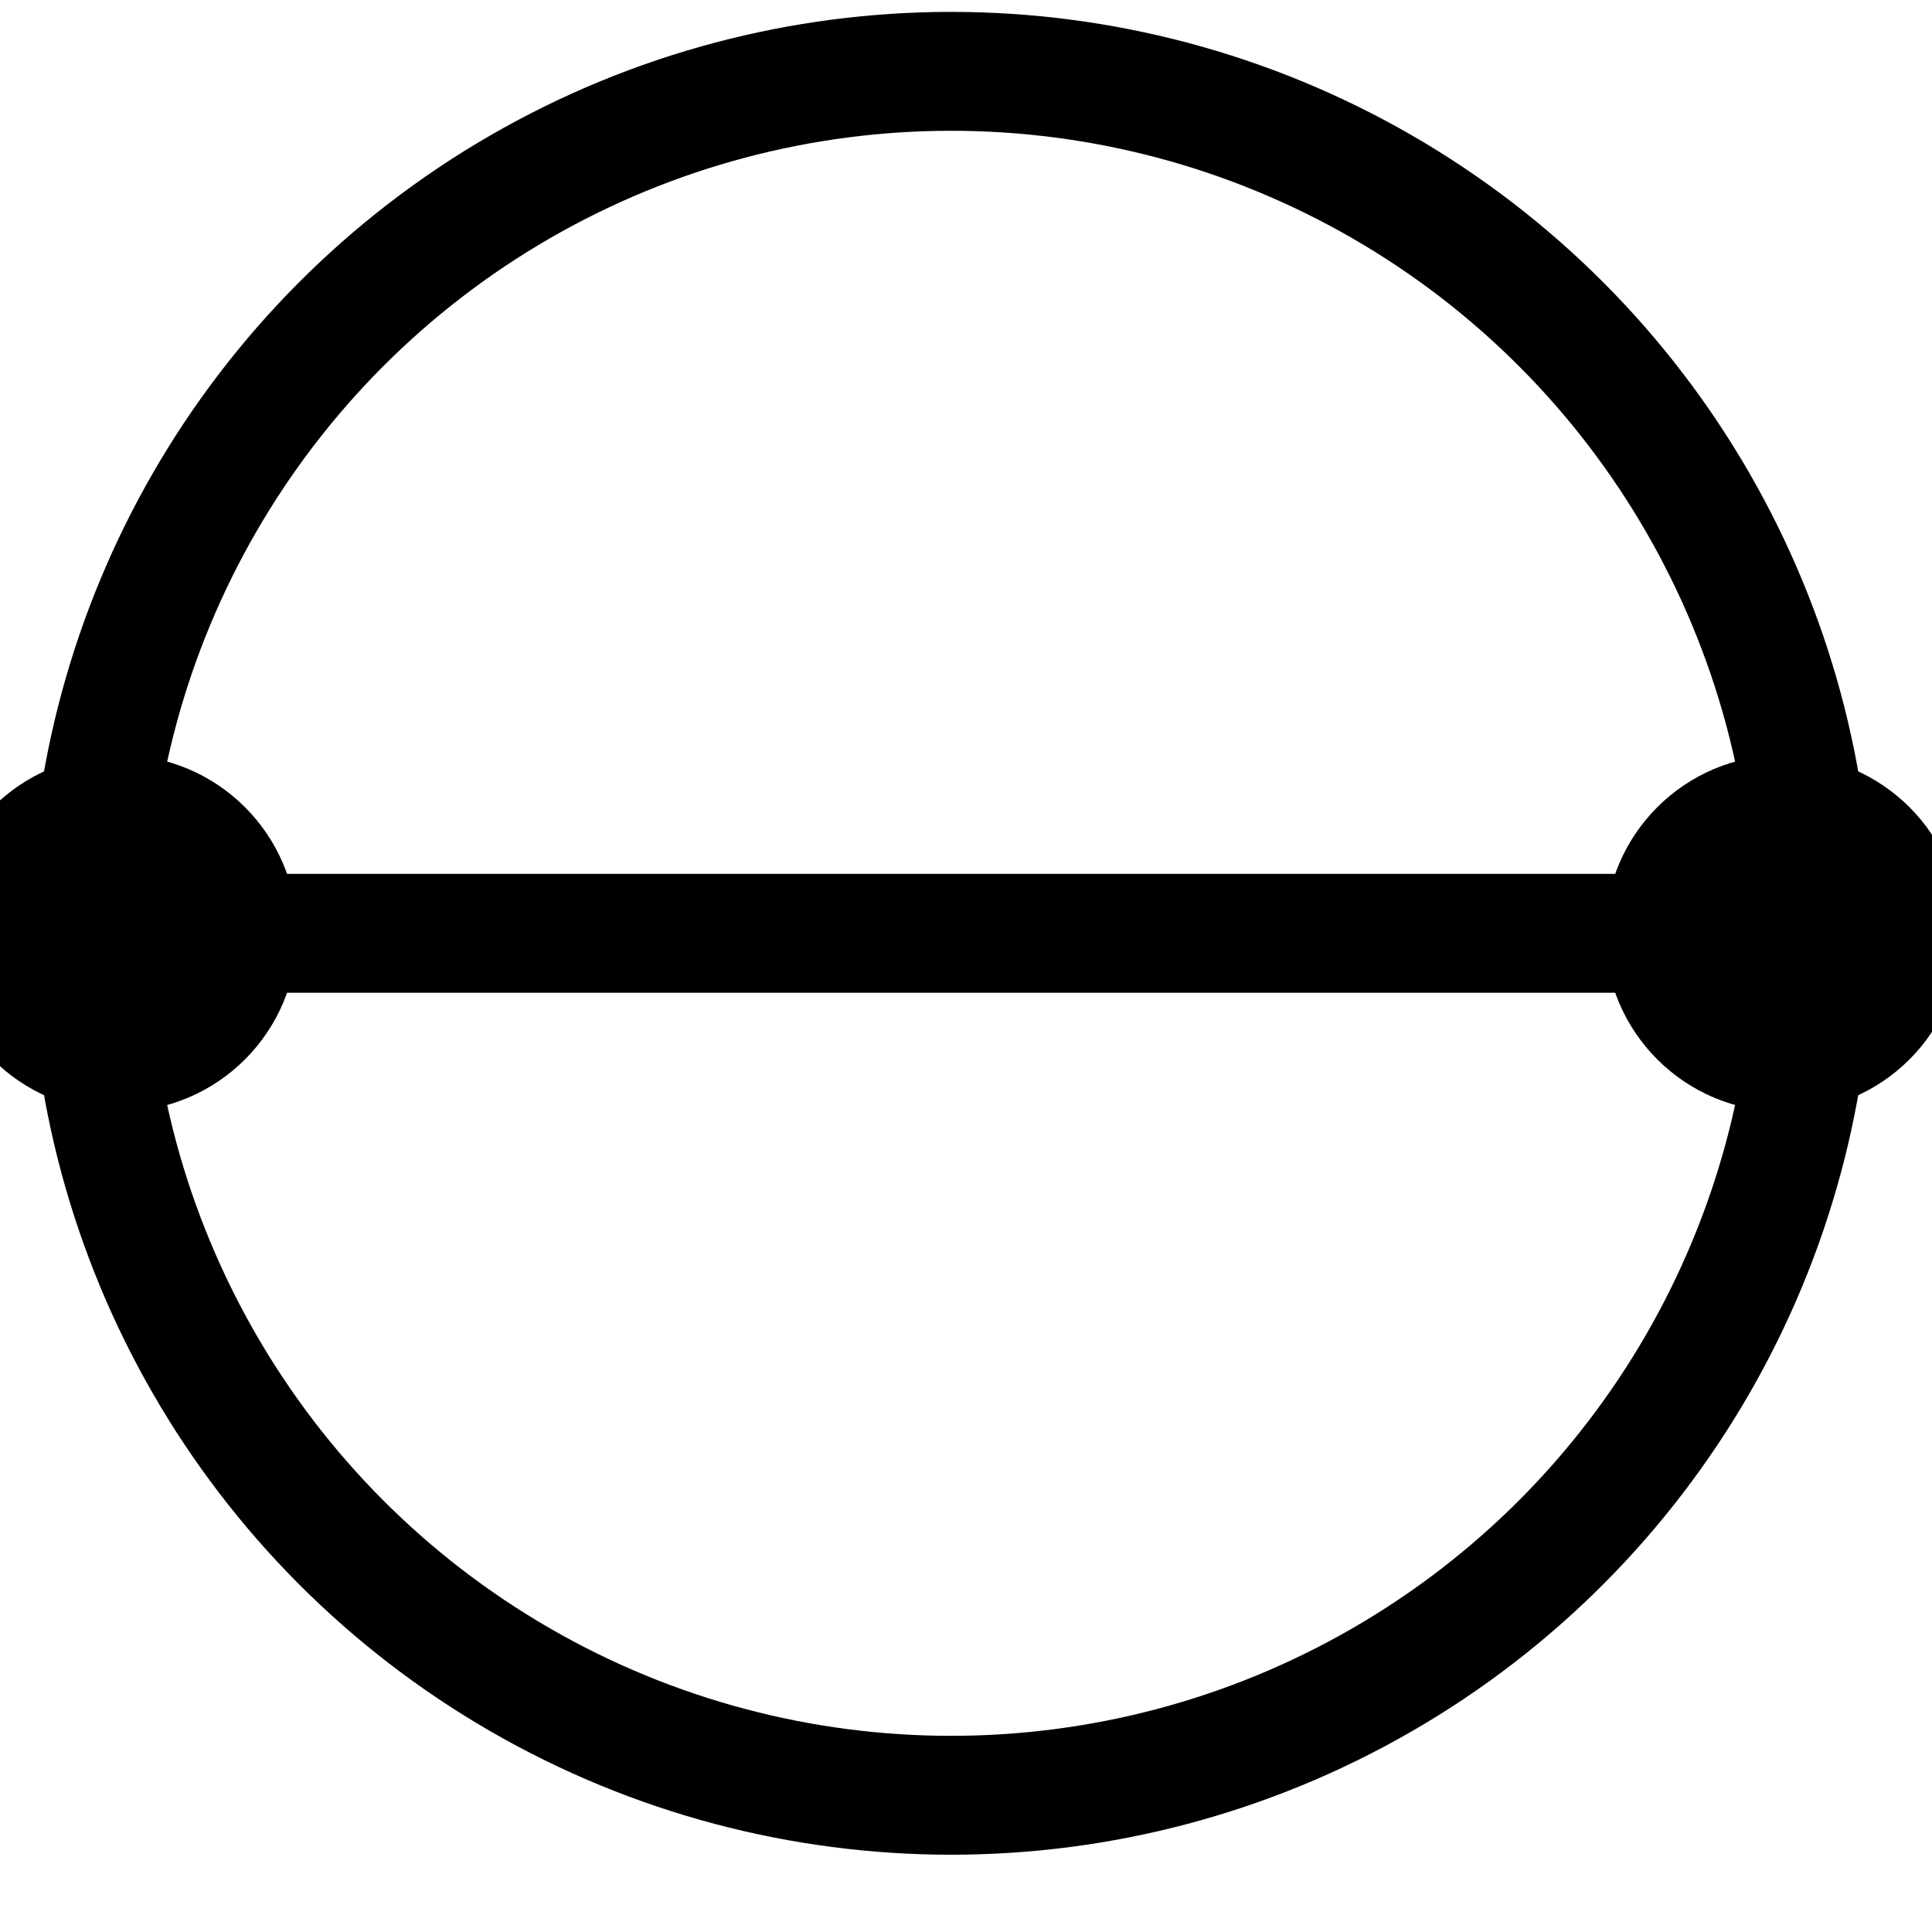 <?xml version="1.0" encoding="UTF-8" standalone="no"?>
<!DOCTYPE svg PUBLIC "-//W3C//DTD SVG 1.1//EN" "http://www.w3.org/Graphics/SVG/1.1/DTD/svg11.dtd">
<svg xmlns="http://www.w3.org/2000/svg" xmlns:xlink="http://www.w3.org/1999/xlink" width="30" height="30" viewBox="-10 -7 325  325"><g><circle style="fill:none; stroke:#000; stroke-width:20;" cx="150" cy="150" r="145" id="circle"></circle>                          <circle style="fill:#000; stroke:#000; stroke-width:20;" cx="10" cy="150" r="20" id="circle"></circle>\n                          <circle style="fill:#000; stroke:#000; stroke-width:20;" cx="290" cy="150" r="20" id="circle"></circle>	<path style="fill:none;stroke:#000;stroke-width:20;" d="M 28.8,150 271.2,150 300, 150 z" id="triangle"></path></g> </svg>

